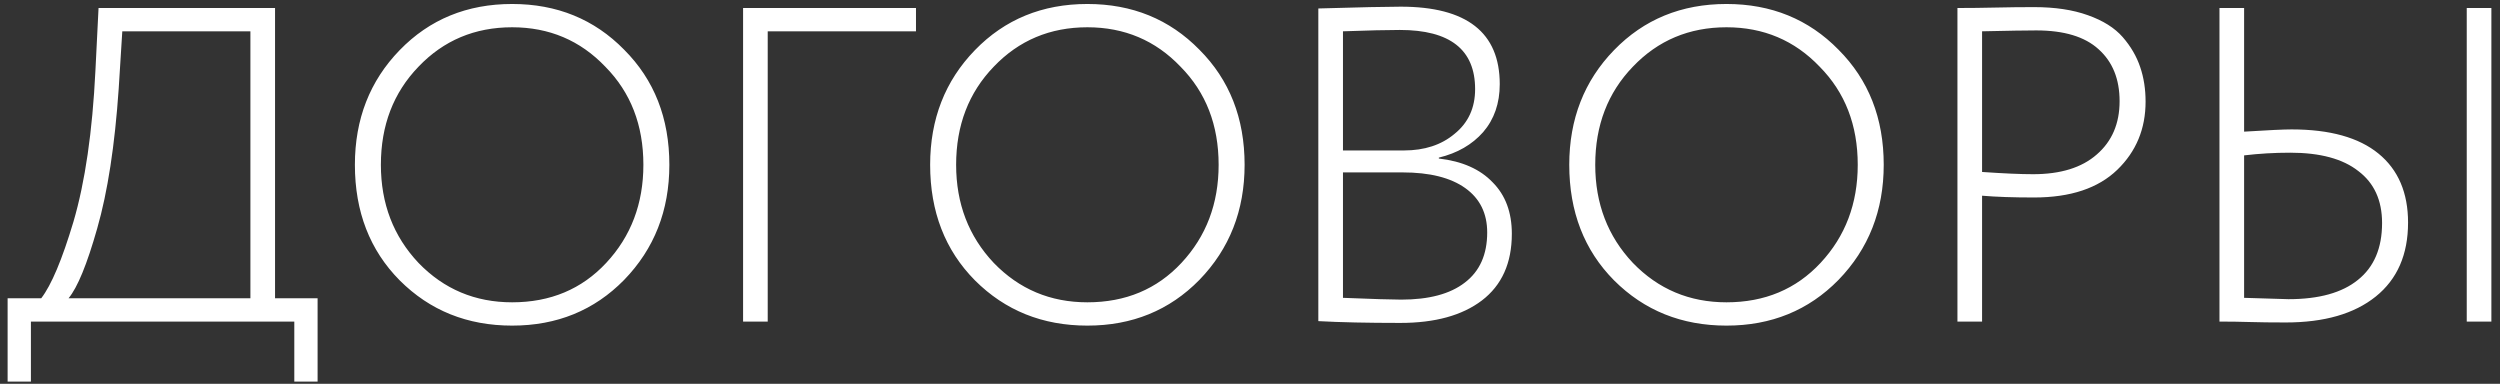 <?xml version="1.0" encoding="UTF-8"?> <svg xmlns="http://www.w3.org/2000/svg" width="241" height="37" viewBox="0 0 241 37" fill="none"><rect x="0" y="0" width="241" height="37" fill="#333333" stroke="none"/><path d="M2.98 36.786H0.734V28.755H3.973C4.952 27.488 5.988 25.026 7.082 21.37C8.205 17.541 8.91 12.691 9.198 6.818L9.5 0.772H26.514V28.755H30.616V36.786H28.371V31H2.98V36.786ZM11.789 3.018L11.443 8.545C11.069 14.015 10.378 18.506 9.371 22.018C8.392 25.473 7.471 27.718 6.607 28.755H24.139V3.018H11.789ZM34.212 15.886C34.212 11.482 35.652 7.797 38.531 4.832C41.41 1.866 45.023 0.384 49.37 0.384C53.688 0.384 57.286 1.852 60.165 4.788C63.073 7.696 64.526 11.395 64.526 15.886C64.526 20.291 63.073 23.99 60.165 26.984C57.286 29.92 53.688 31.389 49.37 31.389C45.051 31.389 41.438 29.935 38.531 27.027C35.652 24.12 34.212 20.406 34.212 15.886ZM36.717 15.886C36.717 19.629 37.926 22.781 40.344 25.343C42.791 27.877 45.8 29.143 49.37 29.143C53.054 29.143 56.077 27.877 58.438 25.343C60.827 22.781 62.022 19.629 62.022 15.886C62.022 12.057 60.798 8.905 58.351 6.429C55.933 3.896 52.939 2.629 49.37 2.629C45.771 2.629 42.763 3.896 40.344 6.429C37.926 8.934 36.717 12.086 36.717 15.886ZM74.008 31H71.633V0.772H88.301V3.018H74.008V31ZM89.666 15.886C89.666 11.482 91.106 7.797 93.984 4.832C96.863 1.866 100.476 0.384 104.823 0.384C109.141 0.384 112.74 1.852 115.619 4.788C118.526 7.696 119.98 11.395 119.98 15.886C119.98 20.291 118.526 23.99 115.619 26.984C112.74 29.92 109.141 31.389 104.823 31.389C100.505 31.389 96.892 29.935 93.984 27.027C91.106 24.12 89.666 20.406 89.666 15.886ZM92.171 15.886C92.171 19.629 93.38 22.781 95.798 25.343C98.245 27.877 101.254 29.143 104.823 29.143C108.508 29.143 111.531 27.877 113.892 25.343C116.281 22.781 117.476 19.629 117.476 15.886C117.476 12.057 116.252 8.905 113.805 6.429C111.387 3.896 108.393 2.629 104.823 2.629C101.225 2.629 98.216 3.896 95.798 6.429C93.38 8.934 92.171 12.086 92.171 15.886ZM127.087 30.957V0.816C131.088 0.7 133.737 0.643 135.032 0.643C141.394 0.643 144.576 3.133 144.576 8.113C144.576 9.956 144.043 11.496 142.978 12.734C141.913 13.943 140.488 14.764 138.703 15.195V15.282C140.948 15.541 142.676 16.304 143.885 17.57C145.123 18.808 145.741 20.463 145.741 22.536C145.741 25.358 144.777 27.502 142.848 28.97C140.948 30.41 138.329 31.13 134.989 31.13C131.822 31.13 129.188 31.072 127.087 30.957ZM135.205 16.62H129.462V28.711C132.341 28.826 134.212 28.884 135.075 28.884C137.753 28.884 139.797 28.337 141.207 27.243C142.647 26.149 143.366 24.537 143.366 22.407C143.366 20.564 142.661 19.139 141.251 18.132C139.84 17.124 137.825 16.62 135.205 16.62ZM134.946 2.888C133.708 2.888 131.88 2.932 129.462 3.018V14.504H135.335C137.321 14.504 138.947 13.972 140.214 12.907C141.538 11.841 142.201 10.402 142.201 8.588C142.201 4.788 139.782 2.888 134.946 2.888ZM151.277 15.886C151.277 11.482 152.716 7.797 155.595 4.832C158.474 1.866 162.087 0.384 166.434 0.384C170.752 0.384 174.351 1.852 177.229 4.788C180.137 7.696 181.591 11.395 181.591 15.886C181.591 20.291 180.137 23.99 177.229 26.984C174.351 29.92 170.752 31.389 166.434 31.389C162.116 31.389 158.503 29.935 155.595 27.027C152.716 24.12 151.277 20.406 151.277 15.886ZM153.781 15.886C153.781 19.629 154.991 22.781 157.409 25.343C159.856 27.877 162.864 29.143 166.434 29.143C170.119 29.143 173.142 27.877 175.502 25.343C177.892 22.781 179.086 19.629 179.086 15.886C179.086 12.057 177.863 8.905 175.416 6.429C172.998 3.896 170.004 2.629 166.434 2.629C162.835 2.629 159.827 3.896 157.409 6.429C154.991 8.934 153.781 12.086 153.781 15.886ZM191.072 18.866V31H188.697V0.772C189.878 0.772 191.101 0.758 192.368 0.729C193.635 0.7 194.872 0.686 196.082 0.686C198.097 0.686 199.824 0.945 201.263 1.463C202.732 1.982 203.854 2.687 204.632 3.579C205.409 4.472 205.97 5.436 206.316 6.472C206.661 7.48 206.834 8.588 206.834 9.798C206.834 12.417 205.927 14.605 204.113 16.361C202.271 18.146 199.594 19.038 196.082 19.038C194.095 19.038 192.425 18.981 191.072 18.866ZM196.297 2.932C195.347 2.932 193.606 2.96 191.072 3.018V16.577C193.145 16.721 194.786 16.793 195.995 16.793C198.644 16.793 200.688 16.16 202.127 14.893C203.595 13.626 204.329 11.913 204.329 9.754C204.329 7.624 203.653 5.954 202.3 4.745C200.976 3.536 198.975 2.932 196.297 2.932ZM240.169 31H237.794V0.772H240.169V31ZM220.78 14.72C219.254 14.72 217.772 14.807 216.332 14.979V28.711C219.01 28.798 220.435 28.841 220.607 28.841C223.544 28.841 225.775 28.222 227.301 26.984C228.855 25.746 229.632 23.918 229.632 21.5C229.632 19.312 228.87 17.642 227.344 16.491C225.847 15.31 223.659 14.72 220.78 14.72ZM213.957 0.772H216.332V12.691C218.635 12.547 220.161 12.475 220.91 12.475C224.595 12.475 227.387 13.252 229.287 14.807C231.187 16.361 232.137 18.578 232.137 21.457C232.137 24.537 231.101 26.912 229.028 28.582C226.955 30.252 224.062 31.086 220.348 31.086C218.995 31.086 217.844 31.072 216.894 31.043C215.944 31.014 214.965 31 213.957 31V0.772Z" fill="white"></path></svg> 